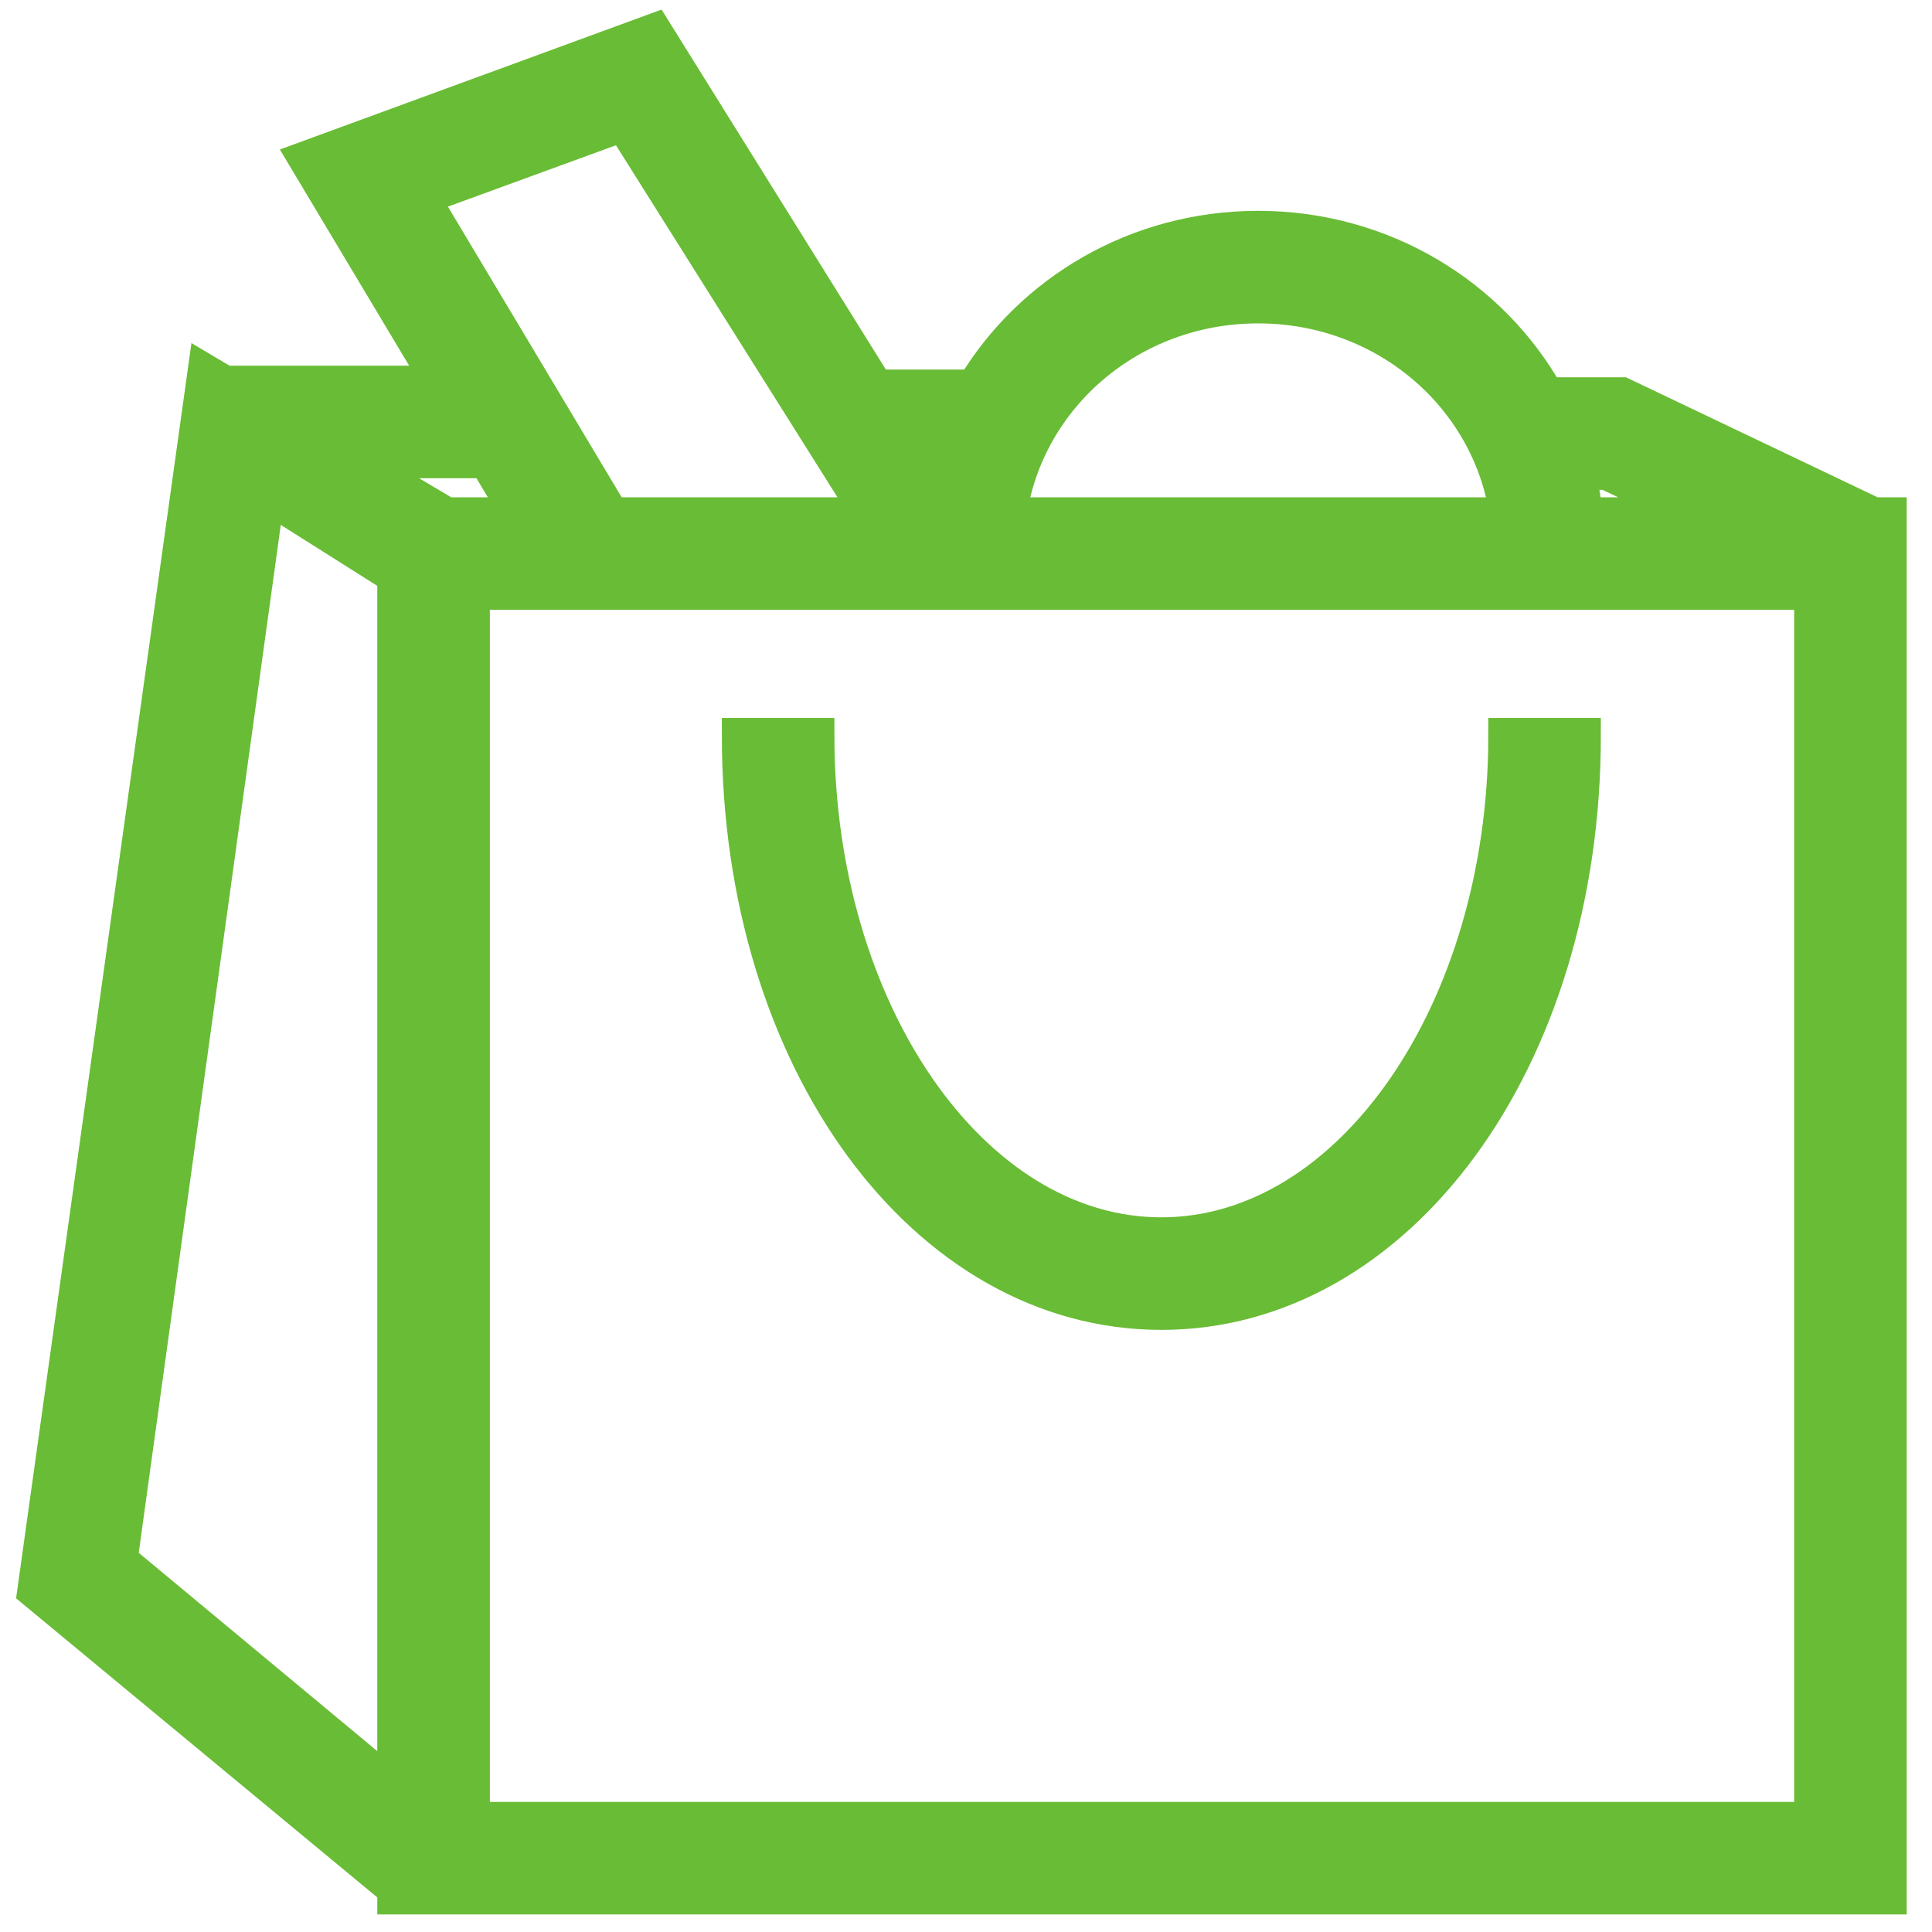 <?xml version="1.0" encoding="UTF-8"?>
<svg width="55px" height="55px" viewBox="0 0 55 55" version="1.1" xmlns="http://www.w3.org/2000/svg" xmlns:xlink="http://www.w3.org/1999/xlink">
    <title>9873AAC0-65E7-433A-A461-5C6397E2C923</title>
    <g id="TextMagic" stroke="none" stroke-width="1" fill="none" fill-rule="evenodd">
        <g id="Solutions" transform="translate(-566, -1937)" fill="#69BC35" stroke="#69BC35">
            <g id="Group-2" transform="translate(220, 332)">
                <path d="M364.624,1605.882 L370.941,1616.02 L373.729,1616.02 C375.354,1613.312 378.365,1611.502 381.816,1611.502 C385.361,1611.502 388.441,1613.411 390.032,1616.241 L392.176,1616.241 L399.339,1619.657 L399.78,1619.657 L399.78,1659 L357.241,1659 L357.241,1658.78 L346.992,1650.294 L351.841,1615.58 L352.722,1616.103 L352.722,1615.91 L358.529,1615.91 L354.706,1609.518 L364.624,1605.882 Z M397.576,1621.861 L359.445,1621.861 L359.445,1656.796 L397.576,1656.796 L397.576,1621.861 Z M353.604,1619.106 L349.416,1649.412 L357.24,1655.916 L357.24,1621.402 L353.604,1619.106 Z M369.253,1625.939 C369.253,1633.763 373.661,1640.155 379.061,1640.155 C384.461,1640.155 388.869,1633.763 388.869,1625.939 L391.073,1625.939 C391.073,1635.196 385.784,1642.359 379.061,1642.359 C372.339,1642.359 367.049,1635.196 367.049,1625.939 L369.253,1625.939 Z M359.847,1618.114 L356.11,1618.114 L358.709,1619.657 L360.77,1619.657 L359.847,1618.114 Z M363.743,1608.527 L358.012,1610.62 L363.414,1619.657 L370.747,1619.657 L363.743,1608.527 Z M381.816,1613.706 C378.196,1613.706 375.218,1616.276 374.725,1619.657 L388.908,1619.657 C388.415,1616.276 385.437,1613.706 381.816,1613.706 Z M391.13,1619.657 L394.284,1619.657 L391.735,1618.445 L390.912,1618.445 C391.011,1618.839 391.084,1619.244 391.13,1619.657 Z M372.78,1618.224 L372.315,1618.224 L372.648,1618.759 C372.686,1618.578 372.73,1618.4 372.78,1618.224 Z" id="Combined-Shape"></path>
            </g>
        </g>
    </g>
</svg>